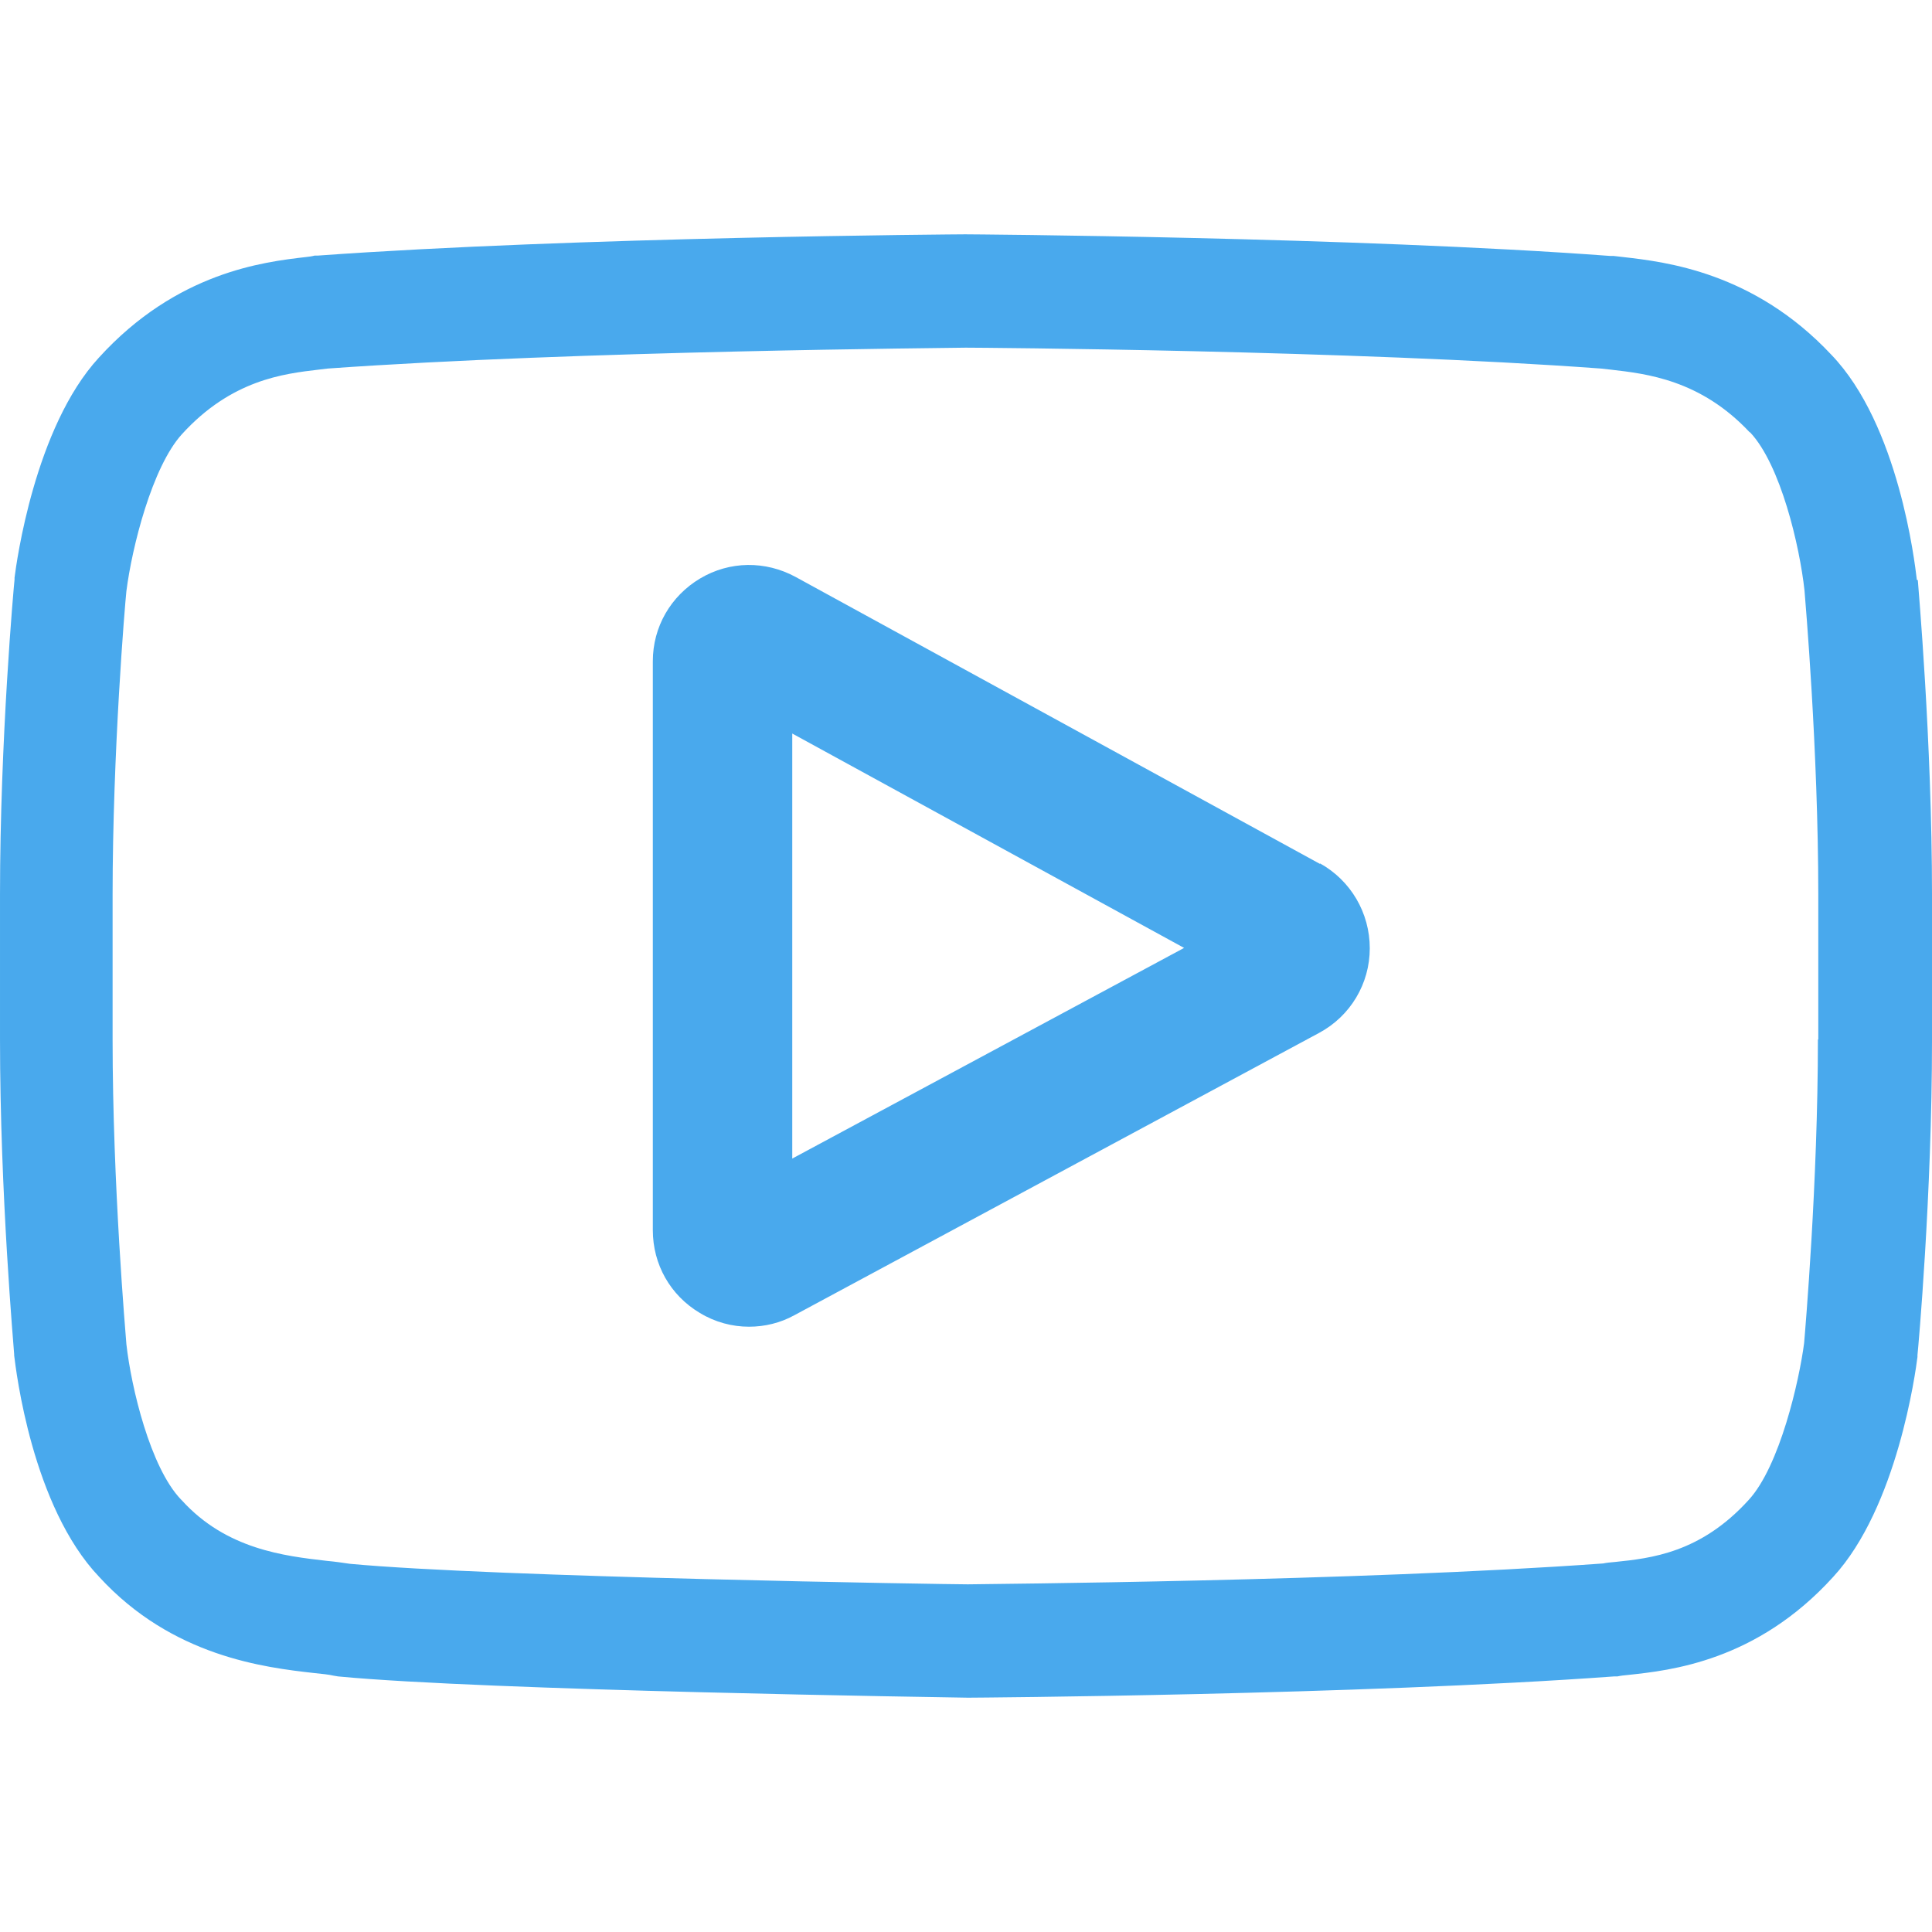 <!-- Generated by IcoMoon.io -->
<svg version="1.1" xmlns="http://www.w3.org/2000/svg" width="1024" height="1024" viewBox="0 0 1024 1024">
<g id="icomoon-ignore">
</g>
<path fill="#49a9ed" d="M997.124 446.493l-0.592-59.282h0.592v59.282z"></path>
<path fill="#49a9ed" d="M699.726 457.953l-278.033-152.157c-16.005-8.695-34.977-8.497-50.587 0.791s-25.096 25.689-25.096 43.869v301.547c0 18.18 9.288 34.581 24.898 43.869 8.101 4.94 17.192 7.312 26.084 7.312 8.3 0 16.6-1.976 24.108-6.125l278.033-149.589c16.6-8.892 26.874-26.084 26.874-44.857s-10.077-35.965-26.48-45.054zM419.914 614.26v-225.468l207.684 113.624-207.684 111.648z"></path>
<path fill="#49a9ed" d="M1015.897 307.18v-0.396c-0.988-8.3-9.485-81.611-45.253-118.761-41.102-43.869-87.935-49.205-110.264-51.773-1.779-0.197-3.557-0.396-5.137-0.592h-1.779c-135.361-10.077-339.687-11.461-341.859-11.461v0s0 0 0 0c-1.976 0-206.499 1.384-343.044 11.264h-1.779c-1.384 0.396-2.964 0.592-4.743 0.791-22.132 2.569-68.371 7.904-109.672 53.354-33.989 36.953-43.67 108.684-44.658 116.588v0.988c-0.396 3.36-7.707 84.971-7.707 166.978v76.671c0 82.007 7.312 163.618 7.509 166.978v0.592c0.988 8.101 9.485 80.031 45.054 117.379 38.73 42.289 87.738 48.018 114.019 50.982 4.149 0.396 7.707 0.791 10.276 1.384l2.372 0.396c78.055 7.509 323.087 11.065 333.56 11.264h0.396s0.396 0 0.396 0c1.976 0 206.499-1.384 341.859-11.264h1.779c1.779-0.396 3.557-0.592 5.731-0.791 22.132-2.372 67.977-7.113 108.684-51.97 33.989-36.953 43.67-108.684 44.658-116.588v-0.988c0.396-3.36 7.707-84.971 7.707-166.978v-76.671c0-82.007-7.312-163.618-7.509-166.978zM963.531 550.829c0 75.882-6.719 153.936-7.312 161.049-2.569 19.761-12.844 65.21-29.444 83.192-25.492 28.061-51.773 30.826-70.743 32.802-2.372 0.197-4.545 0.396-6.324 0.791-130.816 9.485-327.631 10.868-336.722 11.065-10.077 0-251.553-3.755-327.435-10.868-3.952-0.592-8.101-1.185-12.449-1.58-22.329-2.569-53.157-6.125-76.671-32.013l-0.592-0.592c-16.204-16.993-26.281-59.282-28.85-82.204-0.396-5.336-7.312-84.378-7.312-161.445v-76.671c0-75.683 6.521-153.738 7.312-161.049 2.964-23.317 13.636-65.803 29.444-83.192 26.281-28.85 53.946-32.013 72.323-34.186 1.779-0.197 3.36-0.396 4.94-0.592 132.792-9.485 330.991-10.868 338.104-11.065 7.113 0 205.115 1.384 336.722 11.065 1.58 0.197 3.36 0.396 5.336 0.592 18.773 2.173 47.426 5.336 73.51 33.198h0.197c16.204 17.192 26.281 60.27 28.85 83.786 0.396 5.137 7.312 84.378 7.312 161.445v76.671z"></path>
</svg>
